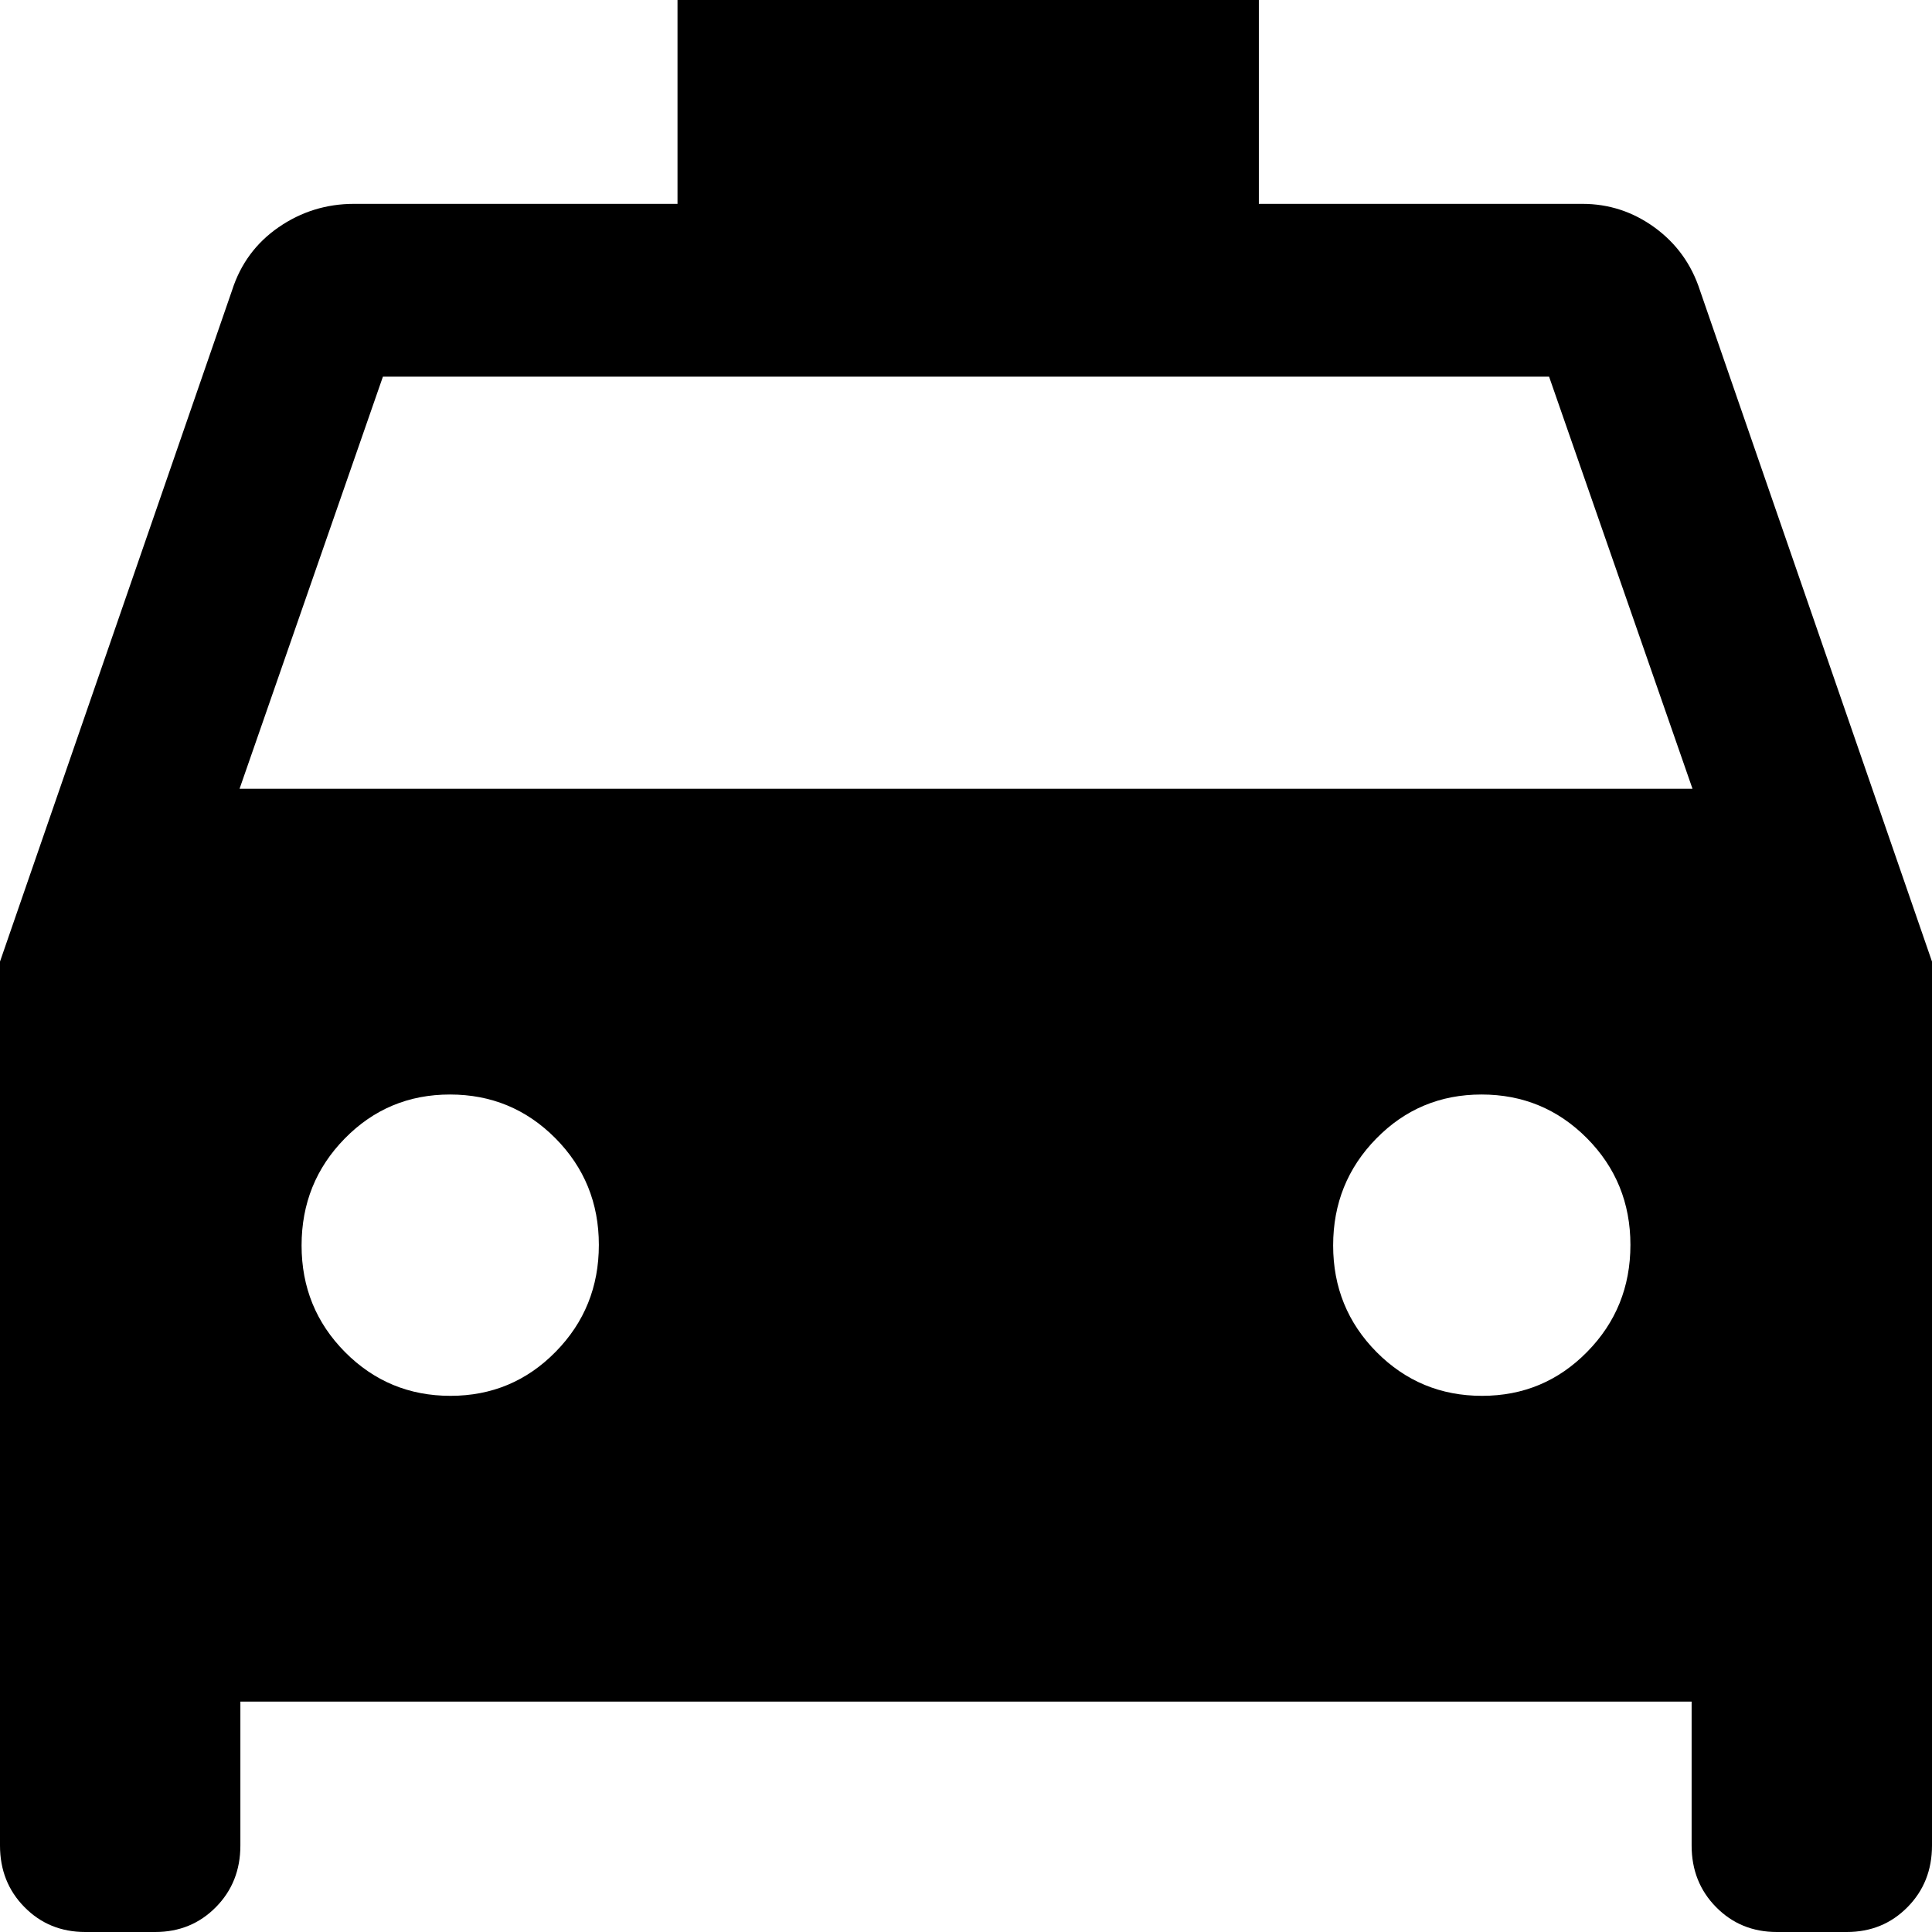 <svg width="31" height="31" viewBox="0 0 31 31" fill="none" xmlns="http://www.w3.org/2000/svg">
<path d="M3.857 27.303V29.613C3.857 30.006 3.726 30.336 3.464 30.601C3.202 30.867 2.877 31 2.49 31H1.368C0.98 31 0.655 30.867 0.393 30.601C0.131 30.336 0 30.006 0 29.613V15.429L3.724 4.657C3.86 4.233 4.109 3.896 4.471 3.646C4.834 3.396 5.237 3.271 5.681 3.271H10.871V0H20.199V3.271H25.389C25.816 3.271 26.203 3.398 26.552 3.652C26.899 3.906 27.141 4.241 27.276 4.657L31 15.429V29.613C31 30.006 30.869 30.336 30.607 30.601C30.345 30.867 30.02 31 29.632 31H28.51C28.123 31 27.798 30.867 27.536 30.601C27.274 30.336 27.143 30.006 27.143 29.613V27.303H3.857ZM3.844 12.656H27.157L24.856 6.044H6.144L3.844 12.656ZM7.228 22.397C7.891 22.397 8.454 22.161 8.916 21.69C9.378 21.22 9.609 20.648 9.609 19.975C9.609 19.303 9.376 18.732 8.912 18.264C8.447 17.796 7.883 17.562 7.22 17.562C6.556 17.562 5.994 17.797 5.532 18.268C5.07 18.739 4.839 19.311 4.839 19.984C4.839 20.656 5.072 21.227 5.536 21.695C6.001 22.163 6.565 22.397 7.228 22.397ZM23.78 22.397C24.444 22.397 25.006 22.161 25.468 21.69C25.93 21.22 26.161 20.648 26.161 19.975C26.161 19.303 25.928 18.732 25.464 18.264C24.999 17.796 24.435 17.562 23.772 17.562C23.108 17.562 22.546 17.797 22.084 18.268C21.622 18.739 21.391 19.311 21.391 19.984C21.391 20.656 21.624 21.227 22.088 21.695C22.553 22.163 23.117 22.397 23.78 22.397Z" fill="black"/>
</svg>
